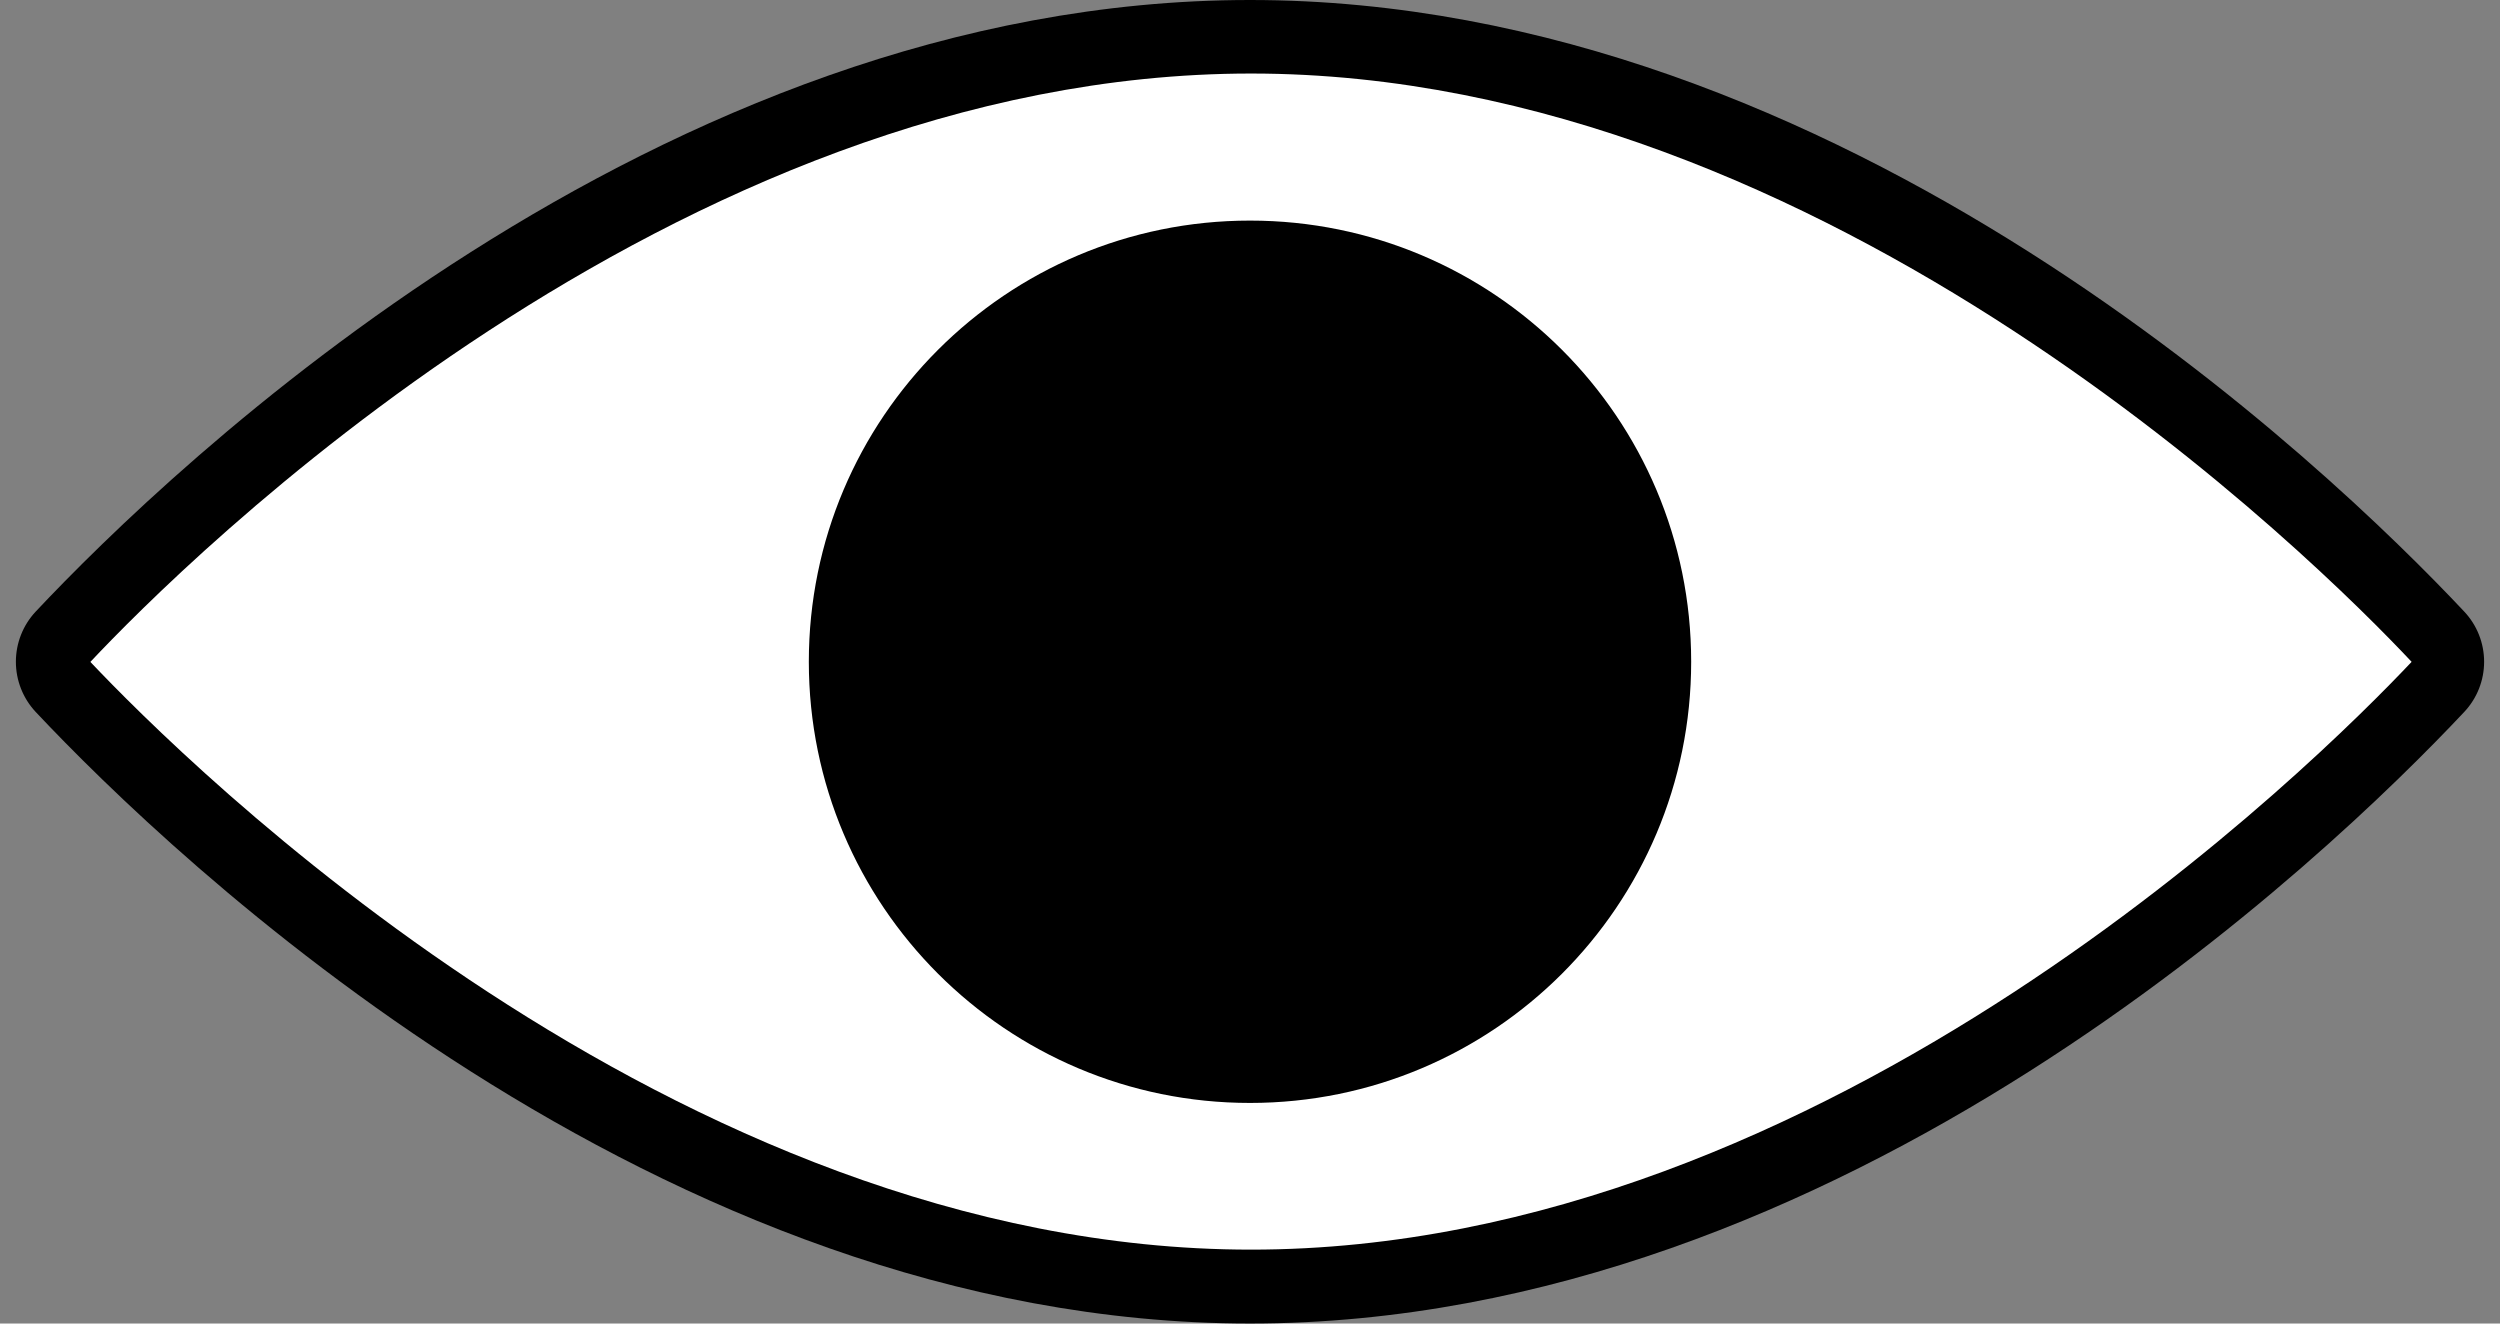 <svg width="34" height="18" viewBox="0 0 34 18" fill="none" xmlns="http://www.w3.org/2000/svg">
<rect x="0" y="0" width="34" height="18" fill="#808080" stroke="none"/>
<path d="M33.514 8.318C31.68 6.366 25.068 0 17 0C8.932 0 2.32 6.366 0.485 8.318C0.312 8.503 0.216 8.747 0.216 9C0.216 9.253 0.312 9.497 0.485 9.682C2.32 11.634 8.932 18 17 18C25.068 18 31.68 11.634 33.514 9.682C33.688 9.497 33.784 9.253 33.784 9C33.784 8.747 33.688 8.503 33.514 8.318Z" fill="black"/>
<path d="M17.014 16.995C9.15 16.995 2.485 10.33 1.229 9.002C2.485 7.665 9.15 1 17.014 1C24.877 1 31.543 7.665 32.798 9.001C31.543 10.33 24.877 16.995 17.014 16.995Z" fill="white"/>
<path d="M17 15C20.314 15 23 12.314 23 9C23 5.686 20.314 3 17 3C13.686 3 11 5.686 11 9C11 12.314 13.686 15 17 15Z" fill="black"/>
</svg>
